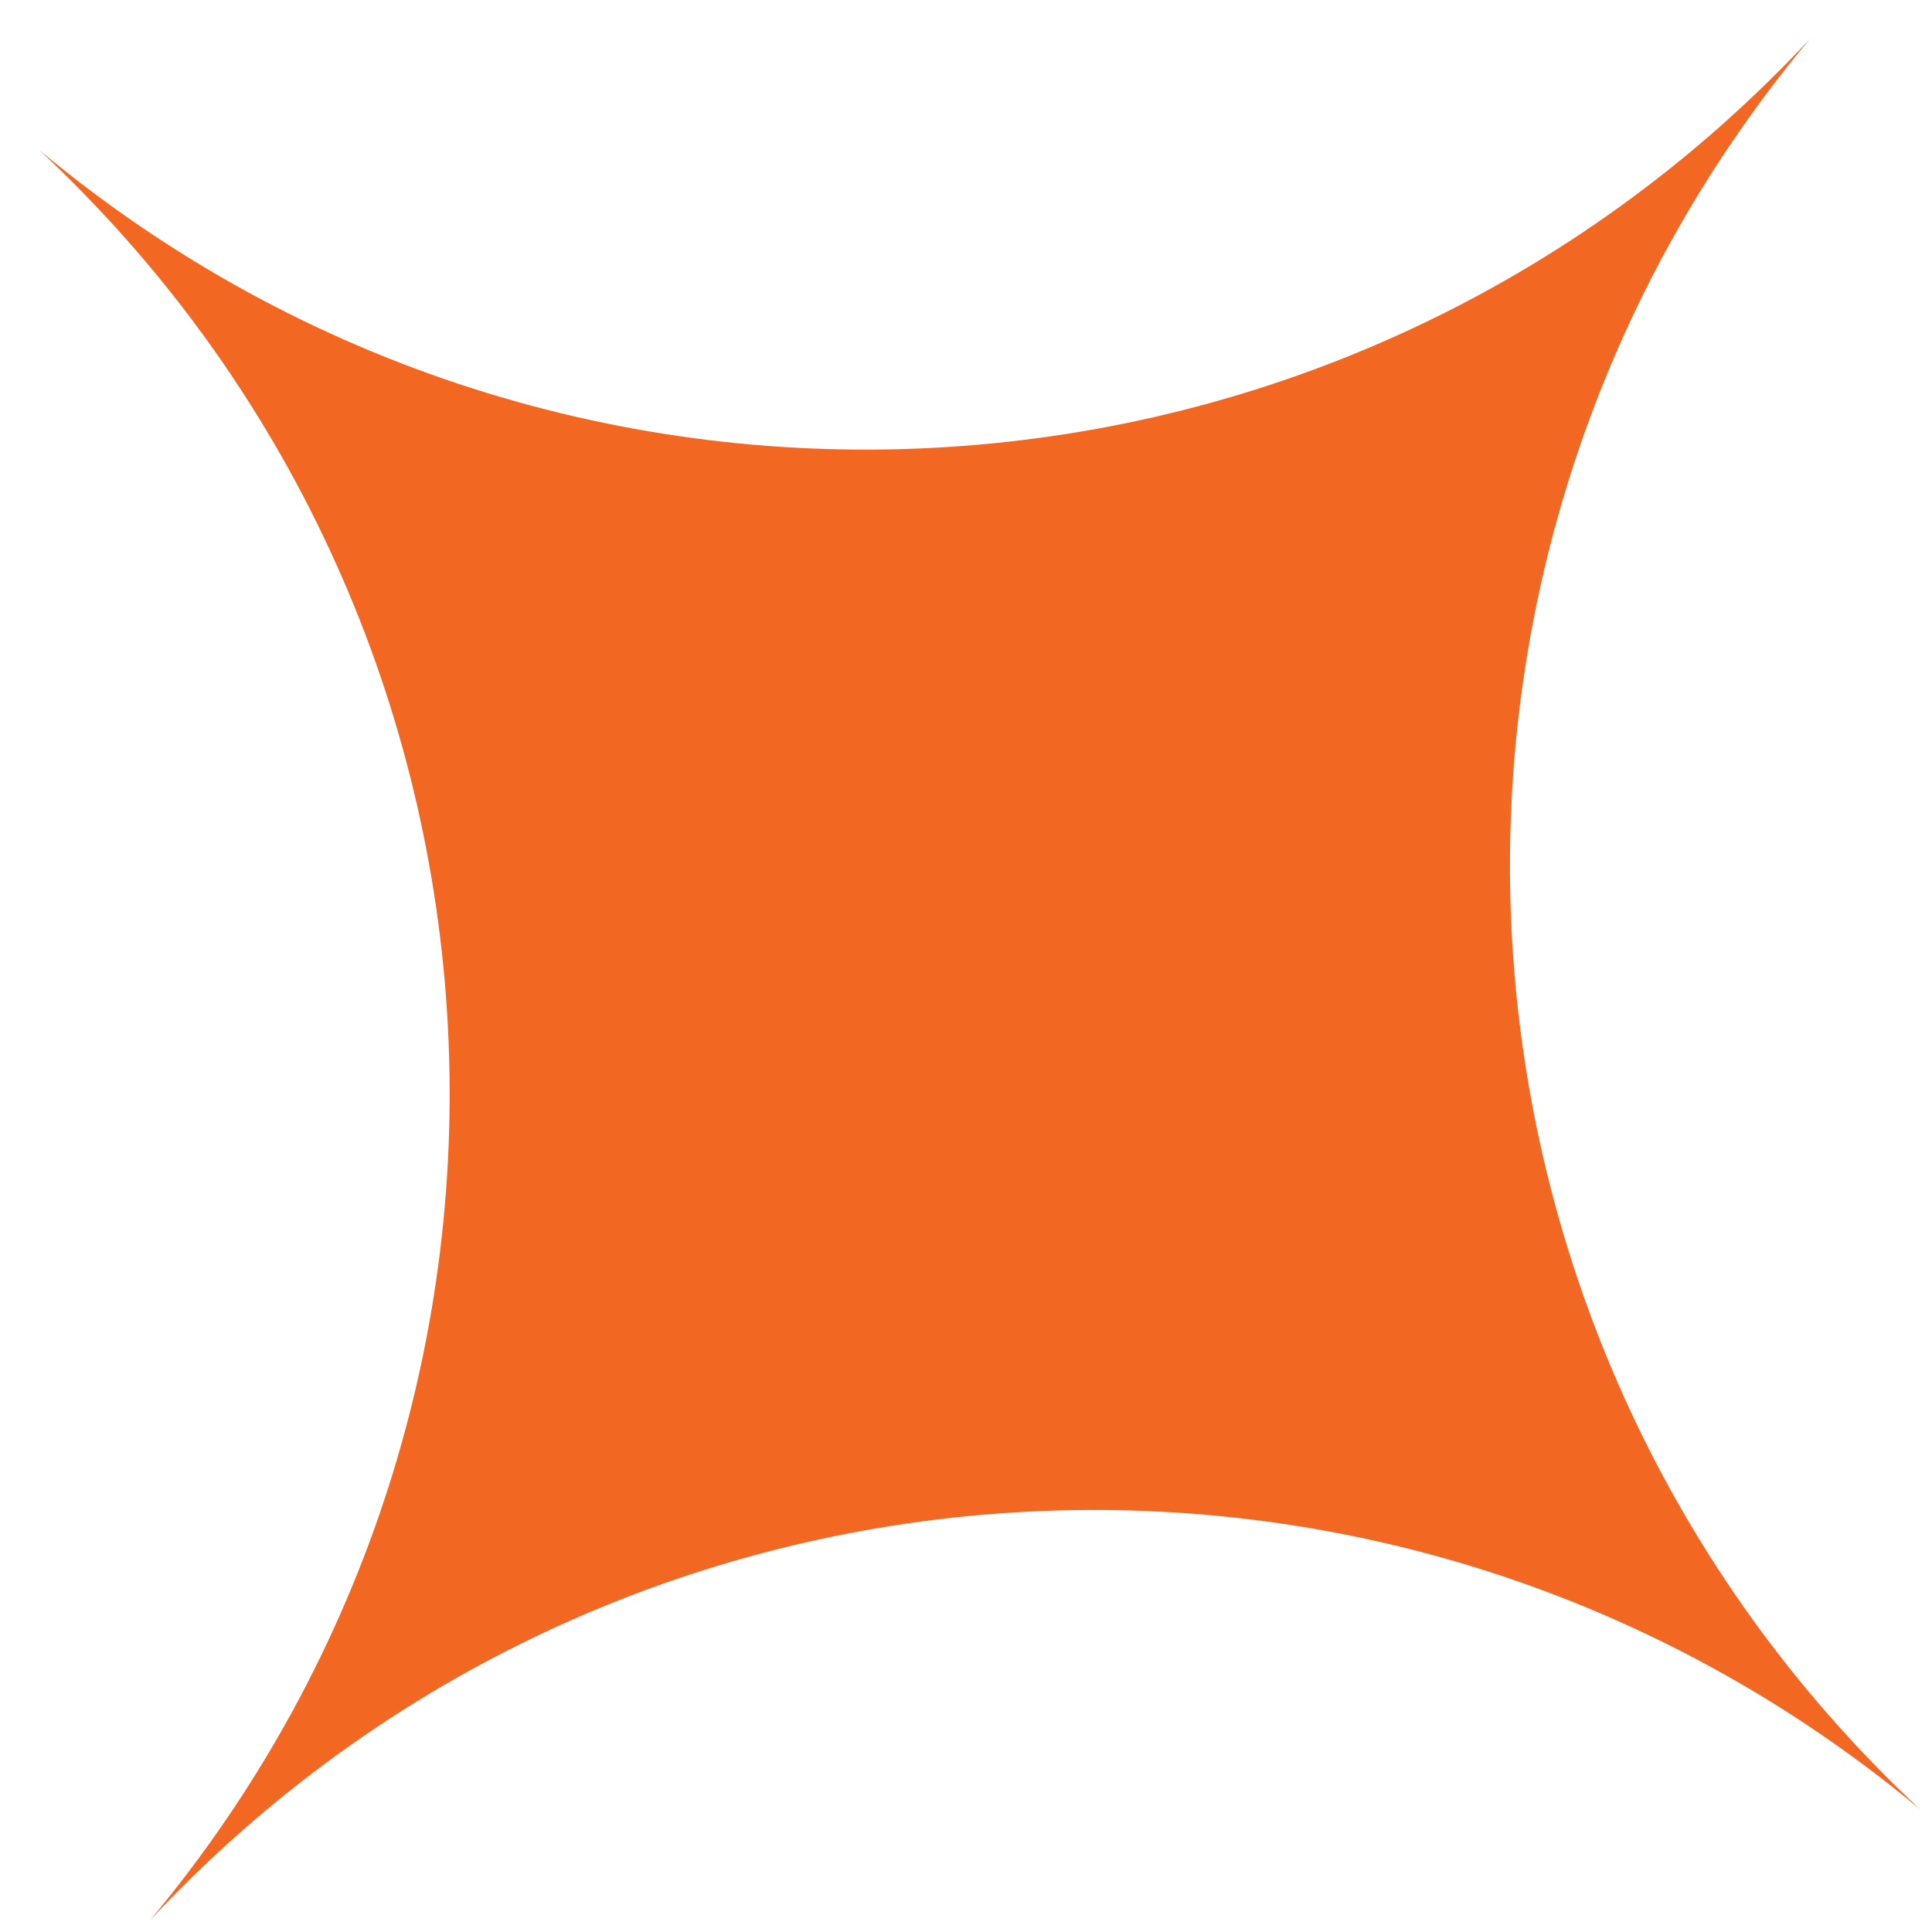 <svg width="22" height="22" viewBox="0 0 22 22" fill="none" xmlns="http://www.w3.org/2000/svg">
<path d="M20.605 0.448V0.448C15.609 6.437 16.162 15.286 21.866 20.605V20.605V20.605C15.877 15.609 7.028 16.162 1.709 21.866V21.866V21.866C6.706 15.877 6.152 7.028 0.448 1.709V1.709V1.709C6.437 6.705 15.286 6.152 20.605 0.448V0.448Z" fill="#F26722"/>
</svg>
